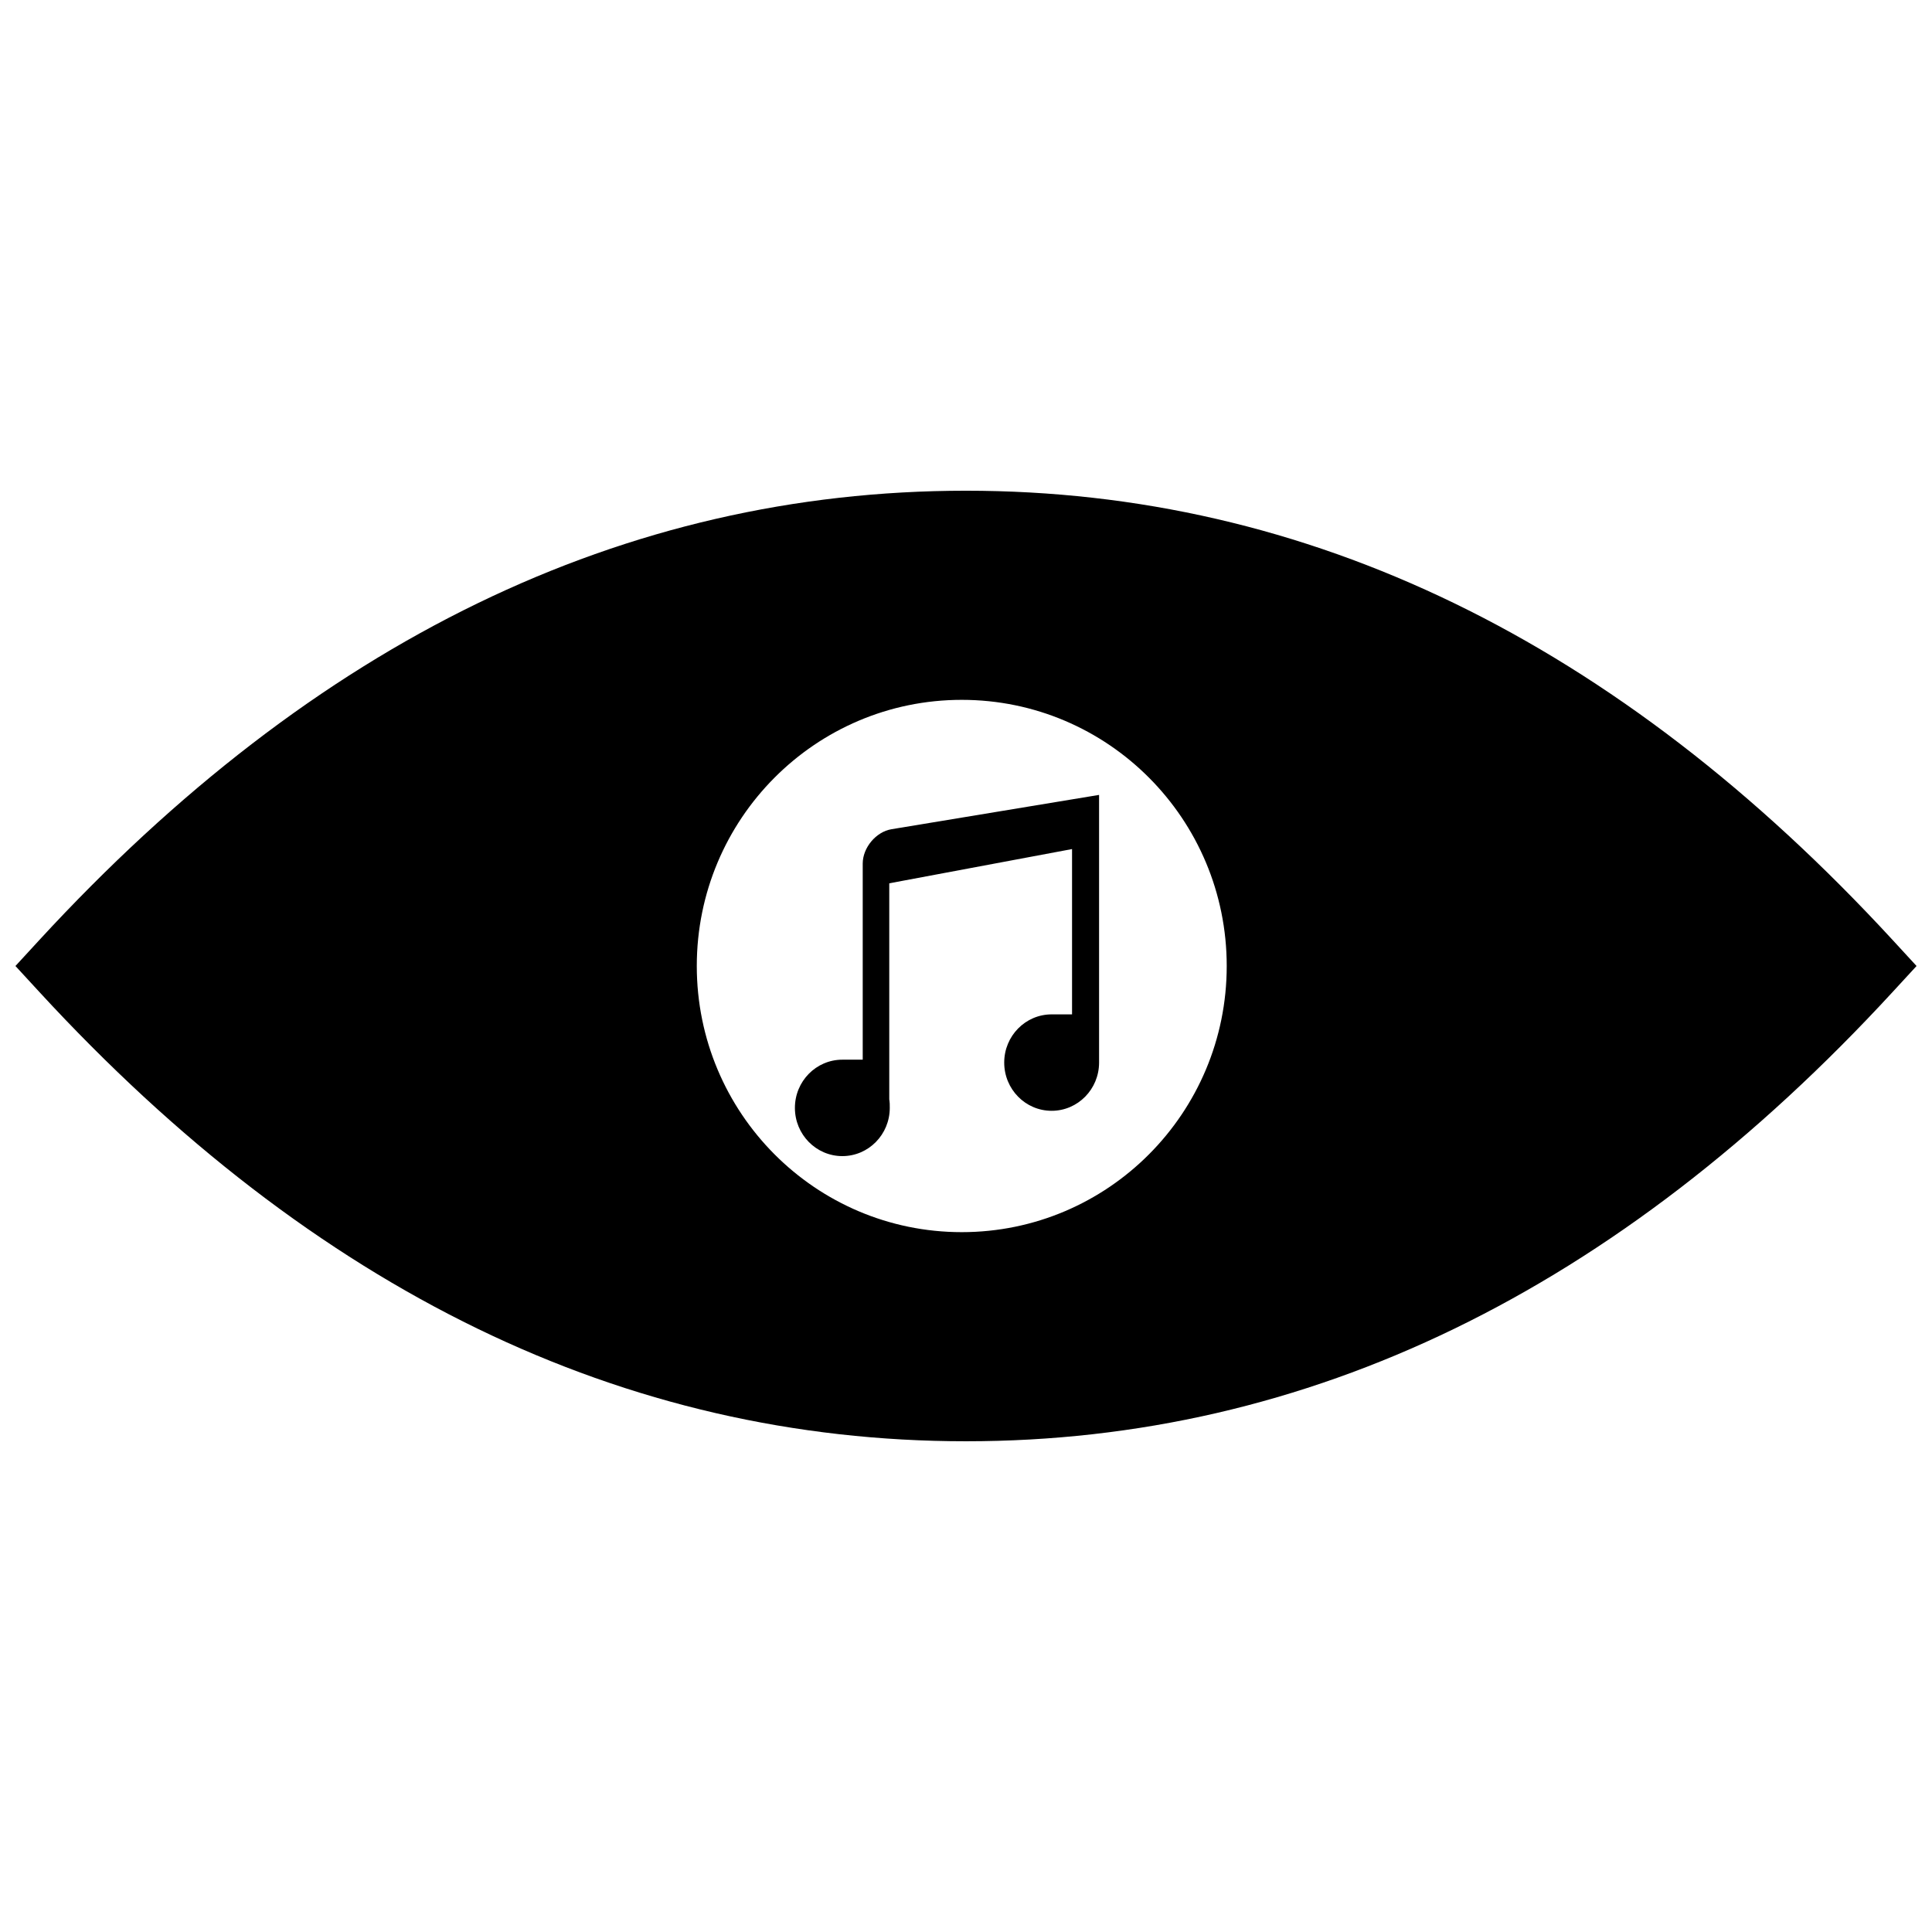 <?xml version="1.0" encoding="UTF-8"?>
<!-- Uploaded to: SVG Repo, www.svgrepo.com, Generator: SVG Repo Mixer Tools -->
<svg width="800px" height="800px" version="1.1" viewBox="144 144 512 512" xmlns="http://www.w3.org/2000/svg">
 <defs>
  <clipPath id="a">
   <path d="m148.09 274h503.81v252h-503.81z"/>
  </clipPath>
 </defs>
 <g clip-path="url(#a)">
  <path d="m400 525.95c-90.668 0-172.69-39.891-245.61-119.11l-6.297-6.84 6.297-6.844c72.922-79.219 154.94-119.11 245.61-119.11 90.664 0 172.68 39.891 245.61 119.11l6.297 6.844-6.297 6.84c-72.922 79.219-154.94 119.11-245.61 119.11zm-1.125-55.418c38.781 0 70.219-31.578 70.219-70.531 0-38.957-31.438-70.535-70.219-70.535s-70.219 31.578-70.219 70.535c0 38.953 31.438 70.531 70.219 70.531zm-18.621-106.78 55.012-9.094v70.934c0 7.059-5.629 12.781-12.57 12.781-6.945 0-12.57-5.719-12.57-12.781 0-7.055 5.629-12.773 12.57-12.773h5.406v-43.809l-48.438 9.074v57.273l0.059 0.398c0.059 0.391 0.074 0.832 0.074 1.848 0 7.055-5.629 12.777-12.57 12.777-6.941 0-12.57-5.719-12.57-12.777 0-7.055 5.625-12.777 12.57-12.777h5.402v-51.965c0-4.223 3.527-8.434 7.625-9.109z"/>
 </g>
</svg>